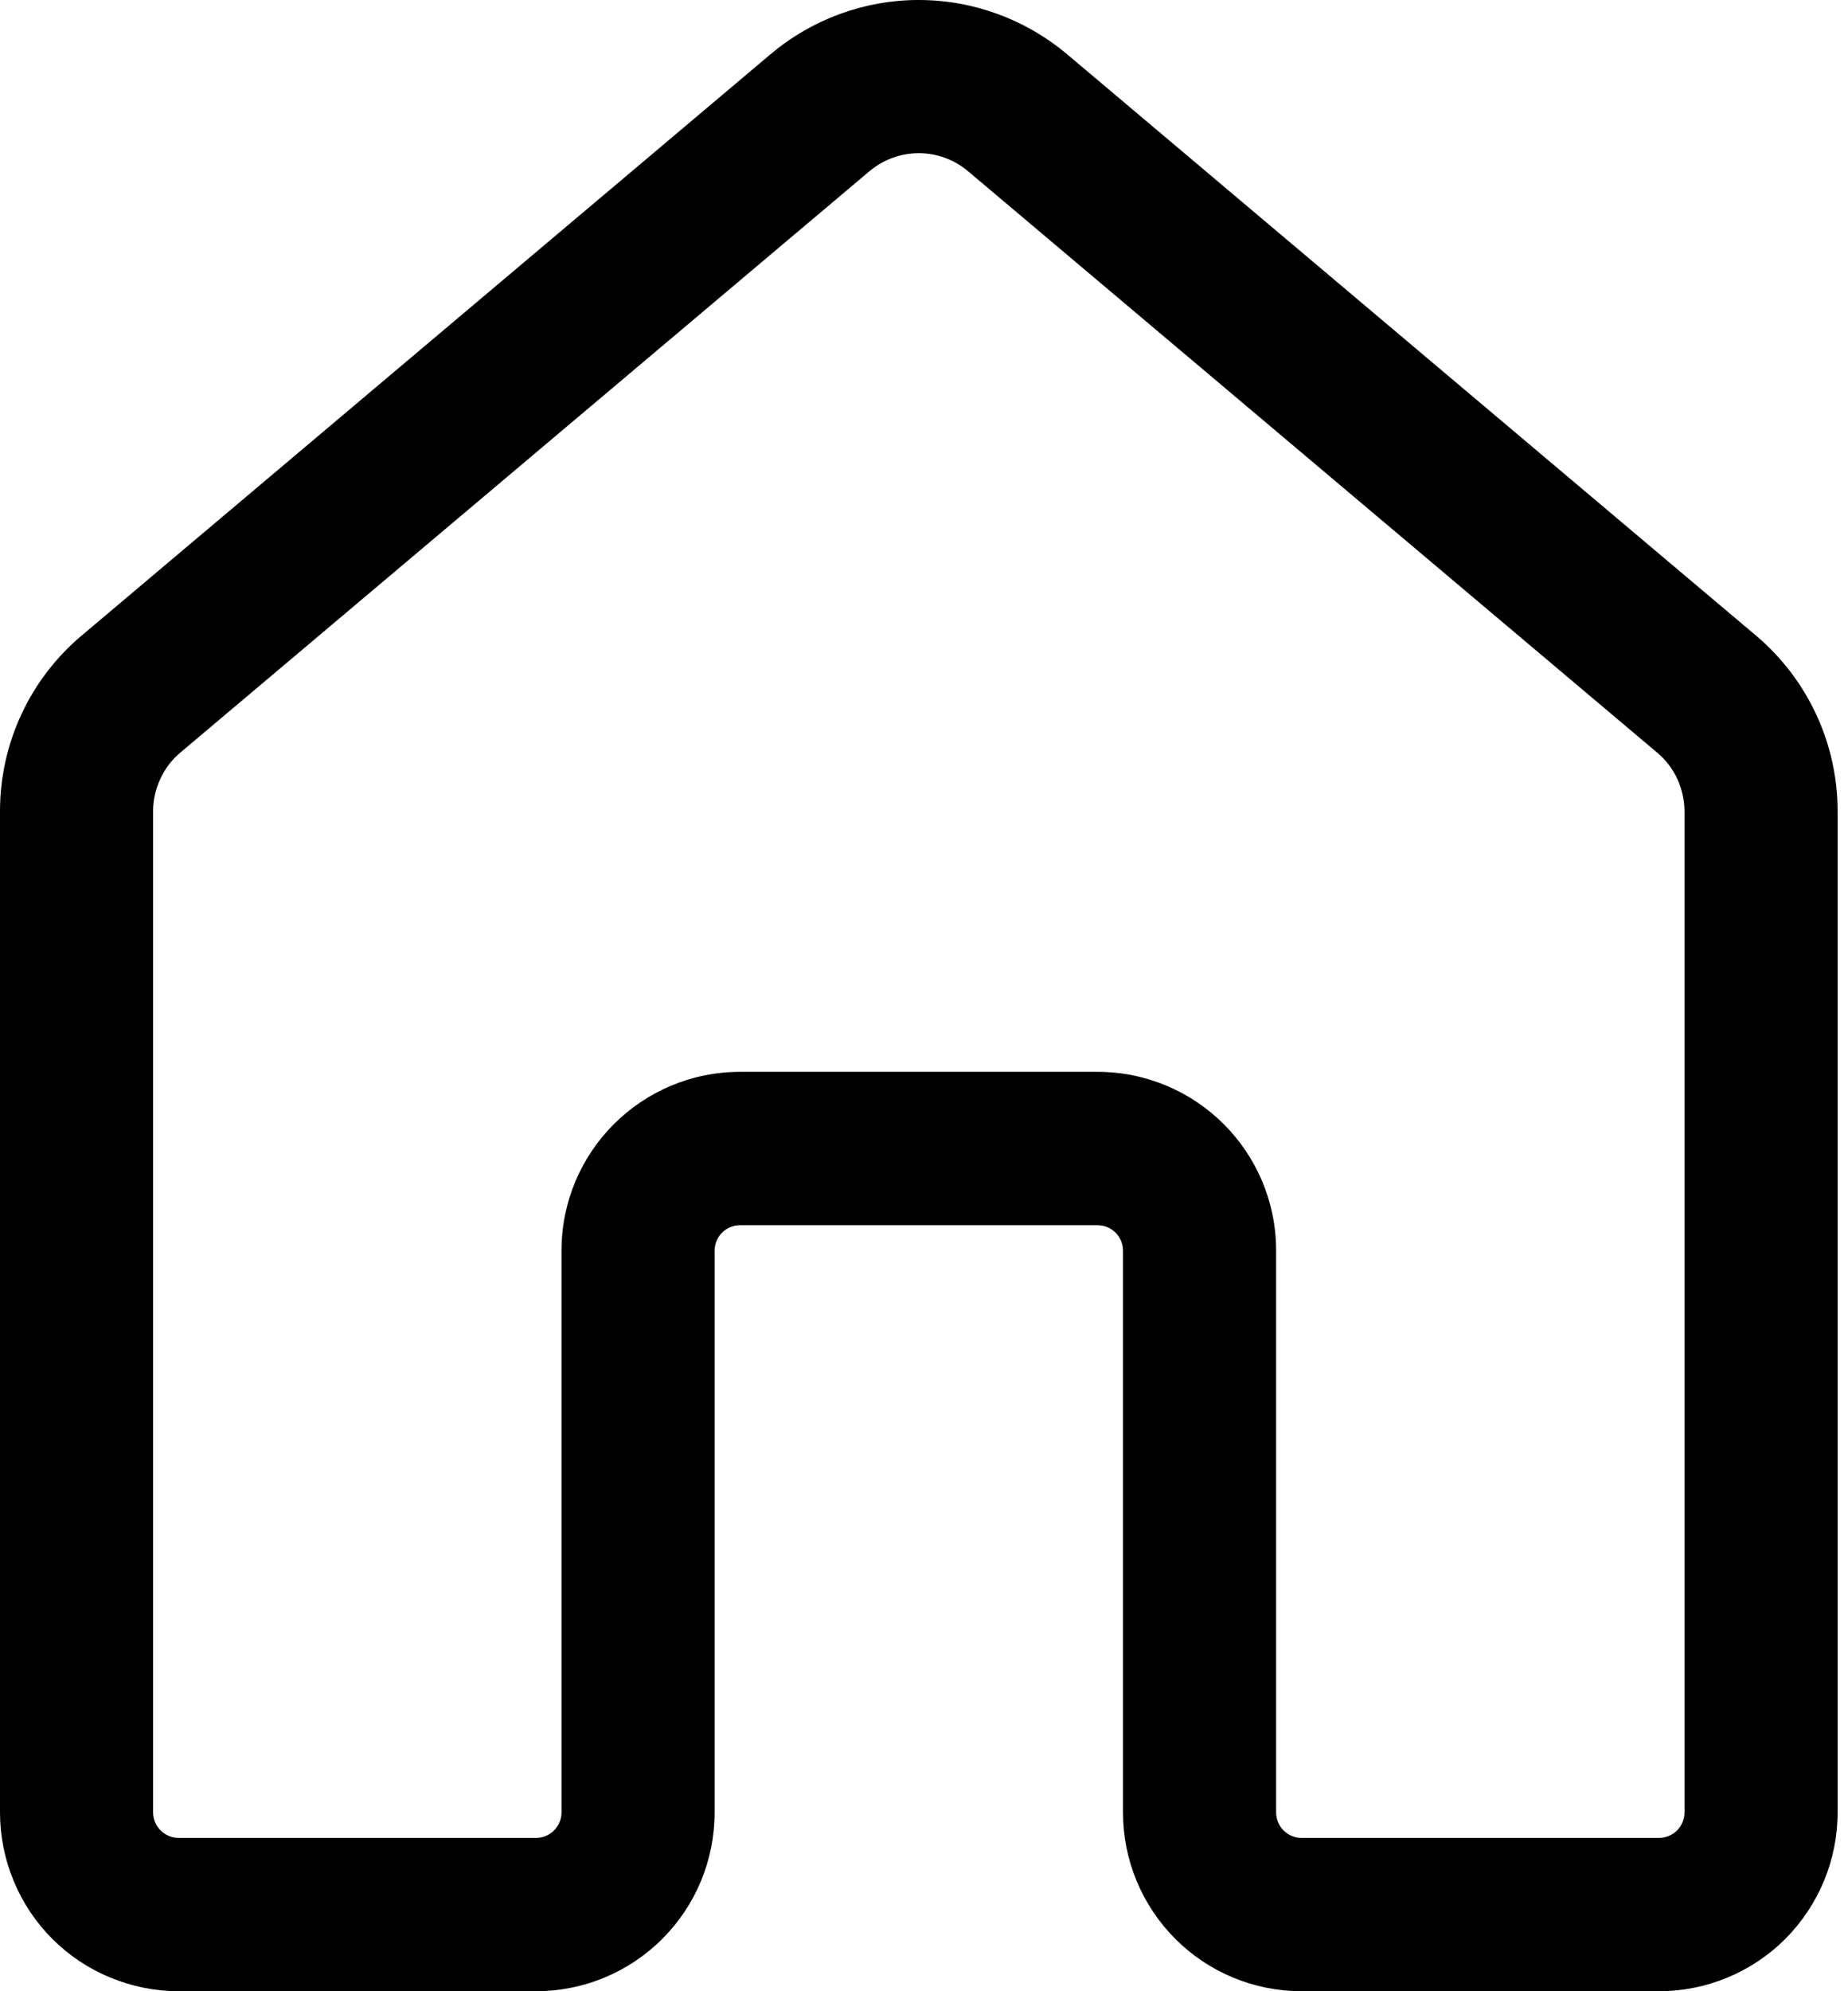 <svg width="13" height="14" viewBox="0 0 13 14" fill="none" xmlns="http://www.w3.org/2000/svg">
<path d="M5.422 0.38C5.713 0.135 6.082 0 6.463 0C6.844 0 7.213 0.135 7.505 0.38L12.352 4.468C12.716 4.775 12.927 5.227 12.927 5.703V12.743C12.927 13.077 12.794 13.396 12.559 13.632C12.323 13.868 12.003 14 11.67 14H9.156C8.823 14 8.503 13.868 8.268 13.632C8.032 13.396 7.9 13.077 7.9 12.743V8.793C7.9 8.746 7.881 8.7 7.847 8.666C7.813 8.633 7.768 8.614 7.72 8.614H5.207C5.159 8.614 5.113 8.633 5.08 8.666C5.046 8.7 5.027 8.746 5.027 8.793V12.743C5.027 13.077 4.895 13.396 4.659 13.632C4.423 13.868 4.104 14 3.77 14H1.257C1.092 14 0.928 13.967 0.776 13.904C0.623 13.841 0.485 13.749 0.368 13.632C0.251 13.515 0.159 13.377 0.096 13.224C0.033 13.072 0 12.908 0 12.743V5.703C0 5.227 0.21 4.775 0.575 4.468L5.422 0.38ZM6.81 1.204C6.713 1.122 6.59 1.077 6.463 1.077C6.336 1.077 6.214 1.122 6.116 1.204L1.269 5.291C1.209 5.341 1.161 5.404 1.128 5.476C1.095 5.547 1.077 5.624 1.077 5.702V12.742C1.077 12.842 1.158 12.922 1.257 12.922H3.77C3.818 12.922 3.864 12.903 3.897 12.87C3.931 12.836 3.95 12.79 3.95 12.742V8.793C3.95 8.098 4.513 7.536 5.207 7.536H7.72C8.414 7.536 8.977 8.098 8.977 8.793V12.742C8.977 12.842 9.057 12.922 9.156 12.922H11.67C11.718 12.922 11.763 12.903 11.797 12.87C11.831 12.836 11.85 12.79 11.85 12.742V5.703C11.849 5.625 11.832 5.547 11.799 5.476C11.766 5.405 11.718 5.342 11.658 5.292L6.81 1.204Z" fill="black"/>
</svg>
